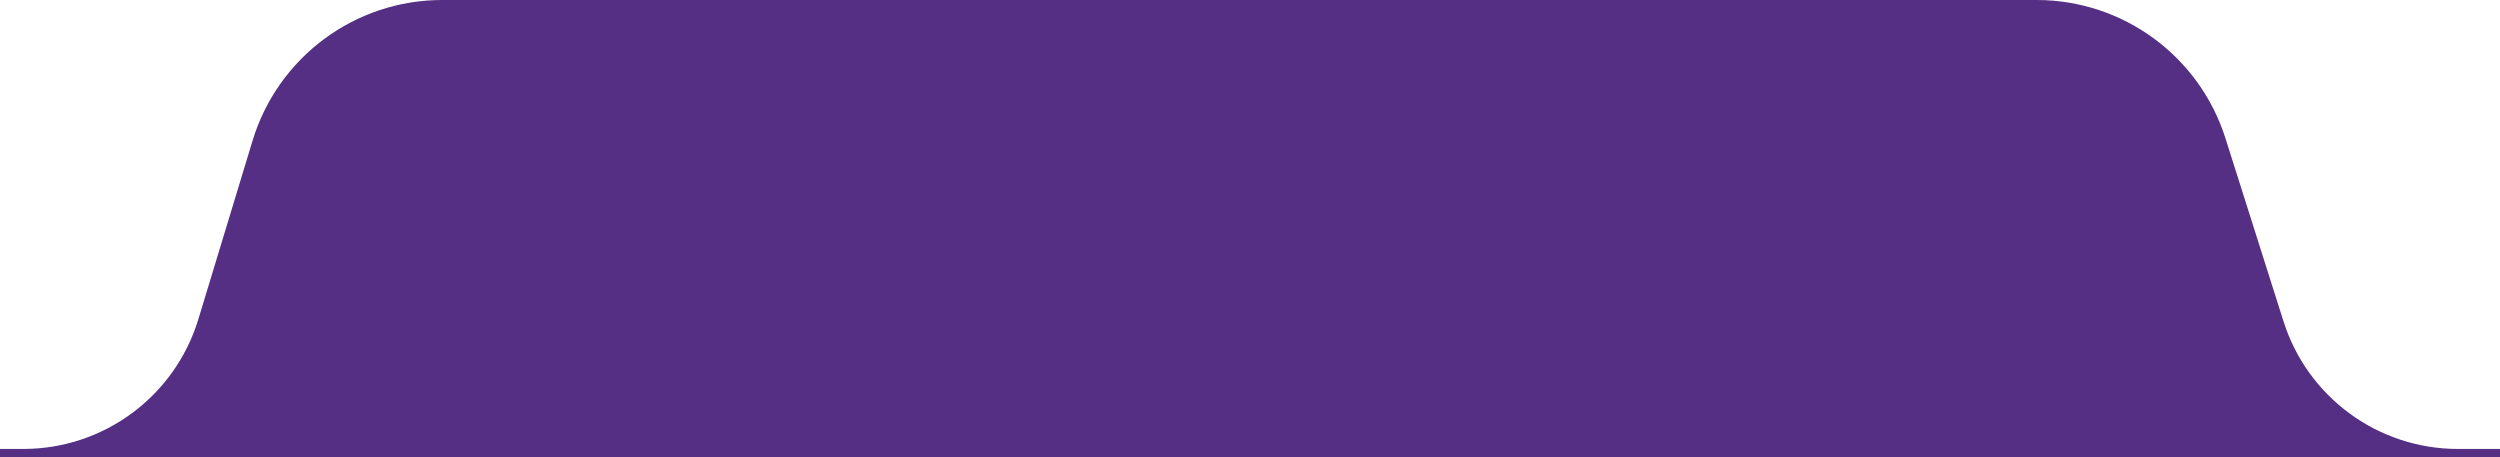 <svg width="164" height="30" viewBox="0 0 164 30" fill="none" xmlns="http://www.w3.org/2000/svg">
<g clip-path="url(#clip0_3017_228)">
<path fill-rule="evenodd" clip-rule="evenodd" d="M29.01 0C23.285 0 18.234 3.745 16.57 9.223L13.013 20.938C11.477 25.994 6.815 29.451 1.531 29.451H-48C-55.18 29.451 -61 35.272 -61 42.451V304.008C-61 311.188 -55.18 317.008 -48 317.008H211C218.18 317.008 224 311.188 224 304.008V42.451C224 35.272 218.18 29.451 211 29.451H161.236C156.006 29.451 151.378 26.064 149.797 21.078L145.989 9.07C144.276 3.67 139.263 0 133.597 0H29.01Z" fill="#542F84"/>
</g>
<defs>
<clipPath id="clip0_3017_228">
<rect width="164" height="30" fill="white"/>
</clipPath>
</defs>
</svg>
